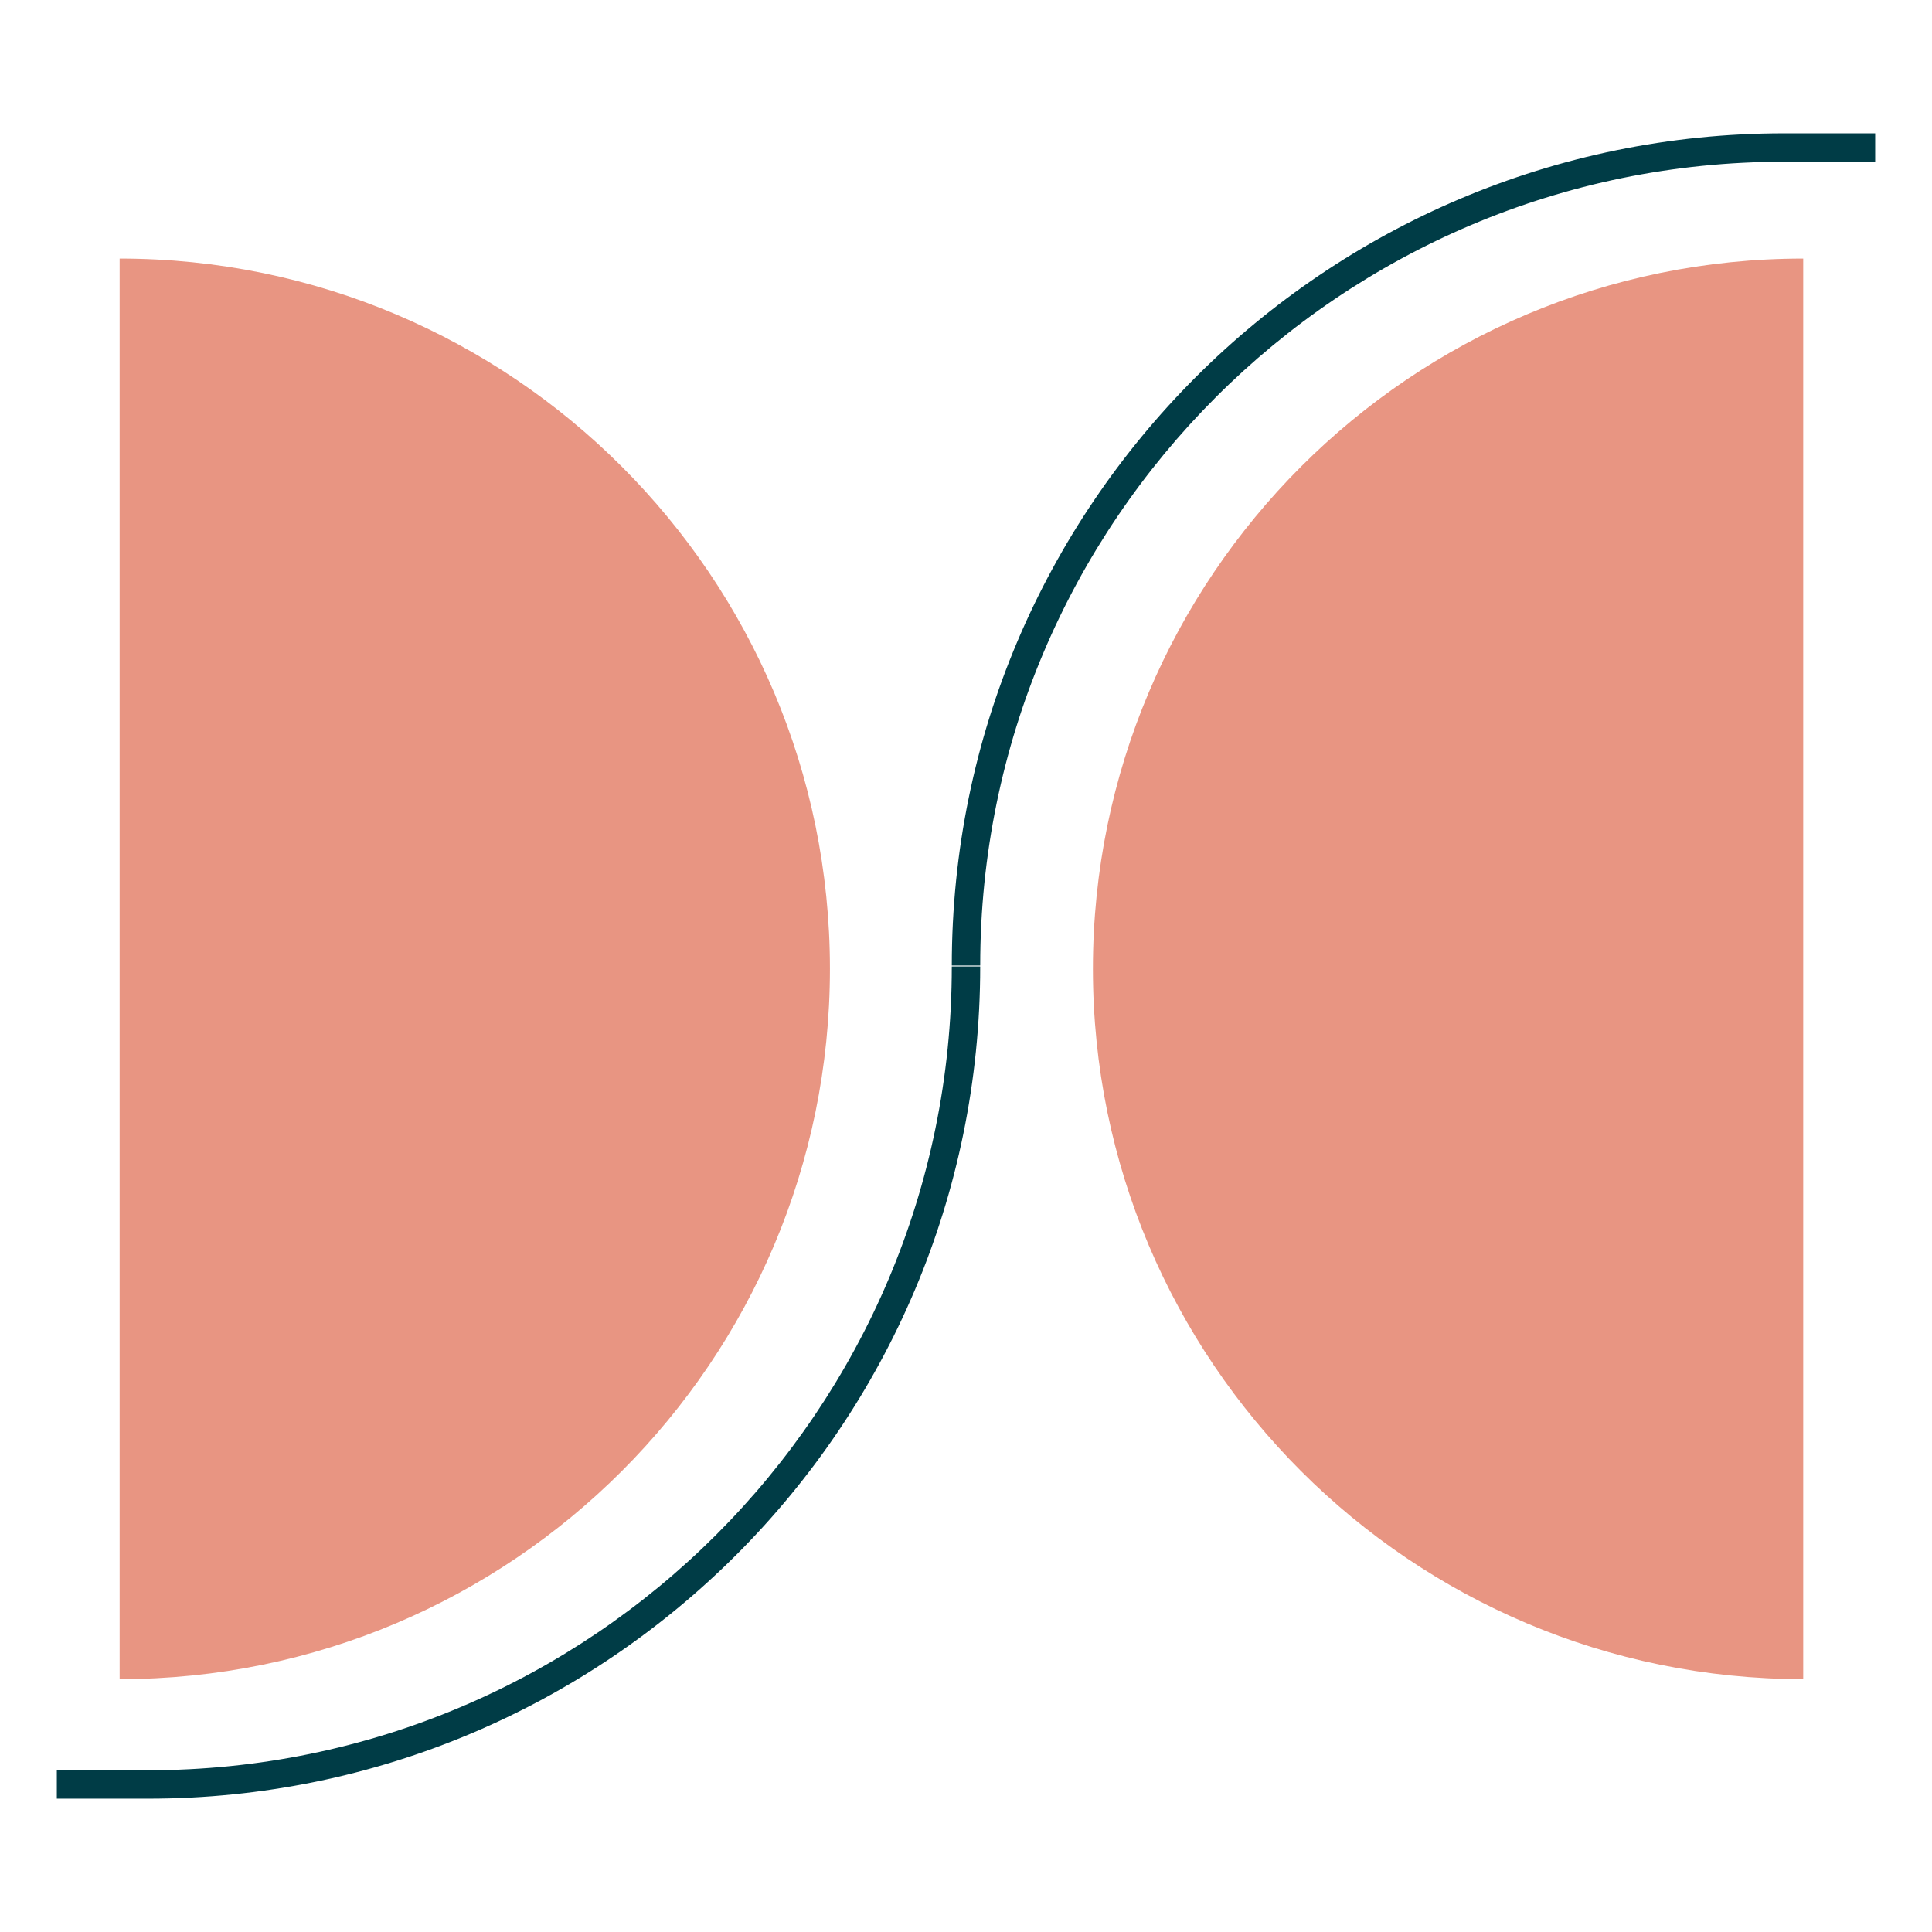 <svg width="136" height="136" viewBox="0 0 136 136" fill="none" xmlns="http://www.w3.org/2000/svg">
<path d="M126.934 18.201L126.934 118.201C99.33 118.201 76.934 95.804 76.934 68.201C76.934 40.597 99.33 18.201 126.934 18.201Z" fill="#E89582"/>
<path fill-rule="evenodd" clip-rule="evenodd" d="M4 124.615L10.419 124.615C41.642 124.615 67 99.257 67 68.034L69 68.034C69 100.362 42.747 126.615 10.419 126.615L4 126.615L4 124.615Z" fill="#003C46"/>
<path fill-rule="evenodd" clip-rule="evenodd" d="M125.581 11.385C94.358 11.385 69 36.743 69 67.966L67 67.966C67 35.639 93.253 9.385 125.581 9.385L132 9.385L132 11.385L125.581 11.385Z" fill="#003C46"/>
<path d="M8.422 118.201L8.422 18.201C36.025 18.201 58.422 40.597 58.422 68.201C58.422 95.804 36.025 118.201 8.422 118.201Z" fill="#E89582"/>
</svg>
